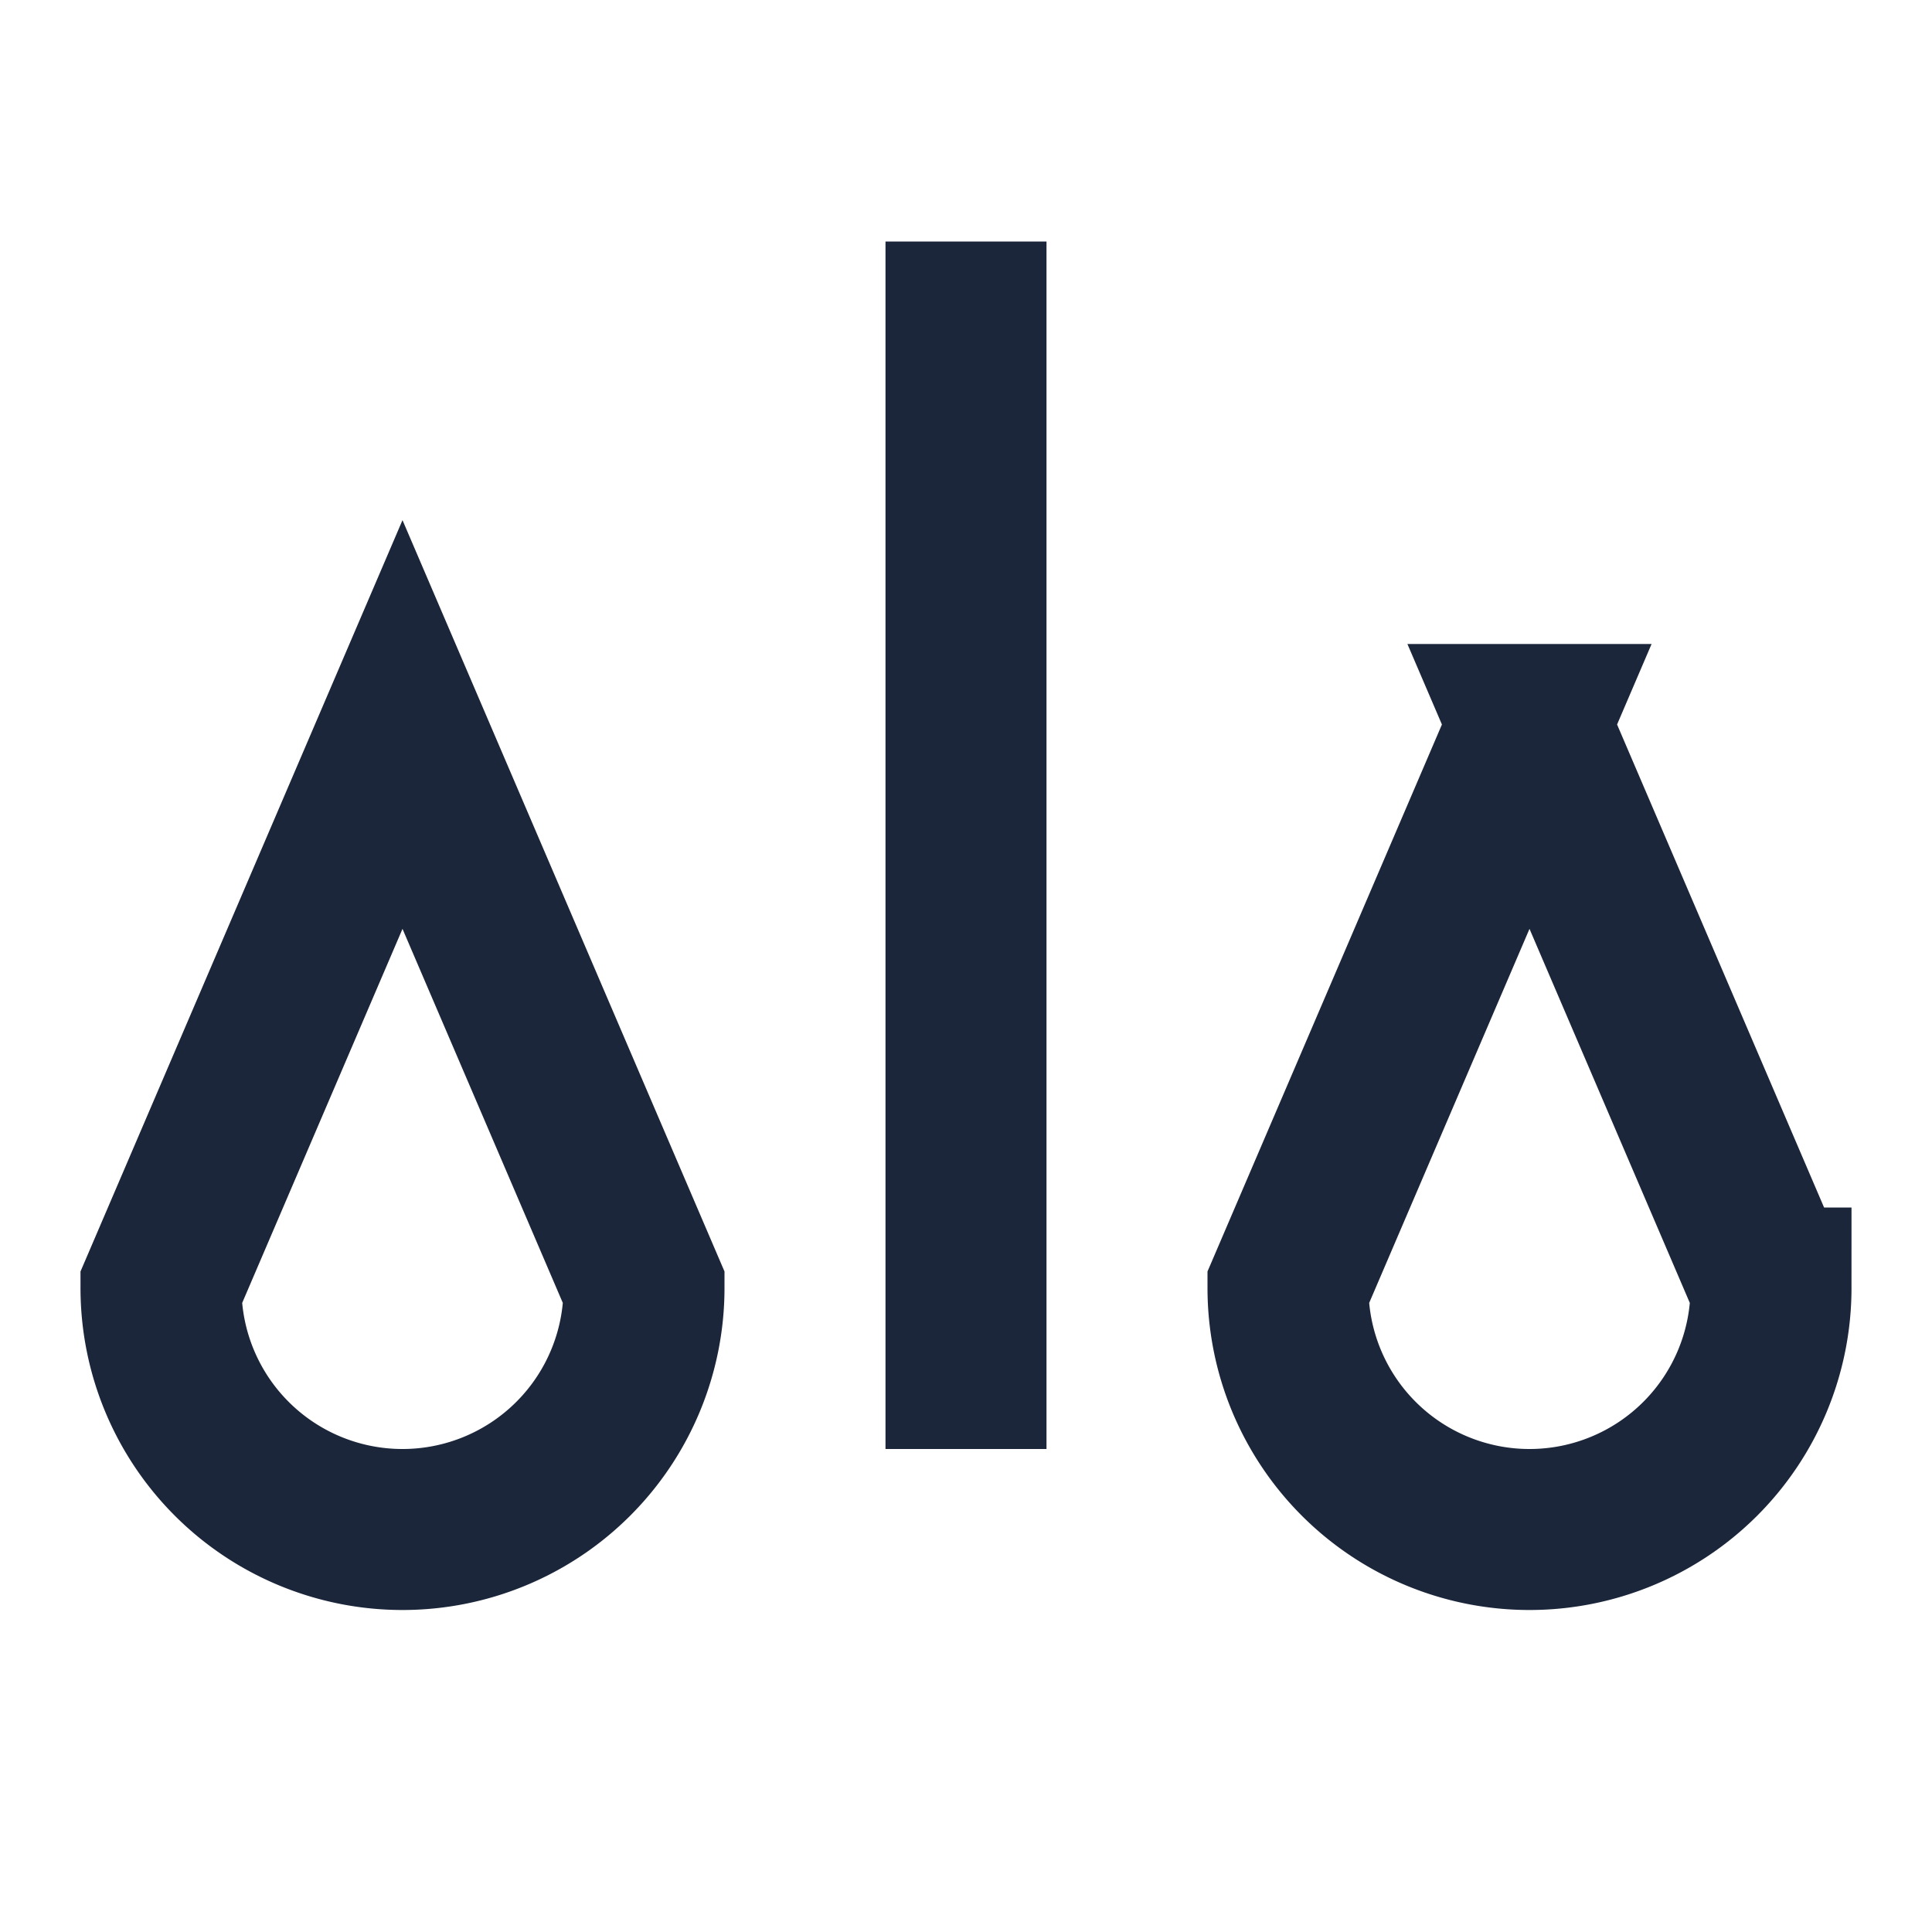 <?xml version="1.0" encoding="UTF-8"?>
<svg xmlns="http://www.w3.org/2000/svg" width="26" height="26" viewBox="0 0 24 24"><path d="M12 3v15M5 9l3 7a3 3 0 0 1-6 0l3-7zm14 0l3 7a3 3 0 0 1-6 0l3-7z" fill="none" stroke="#1B263B" stroke-width="2"/></svg>